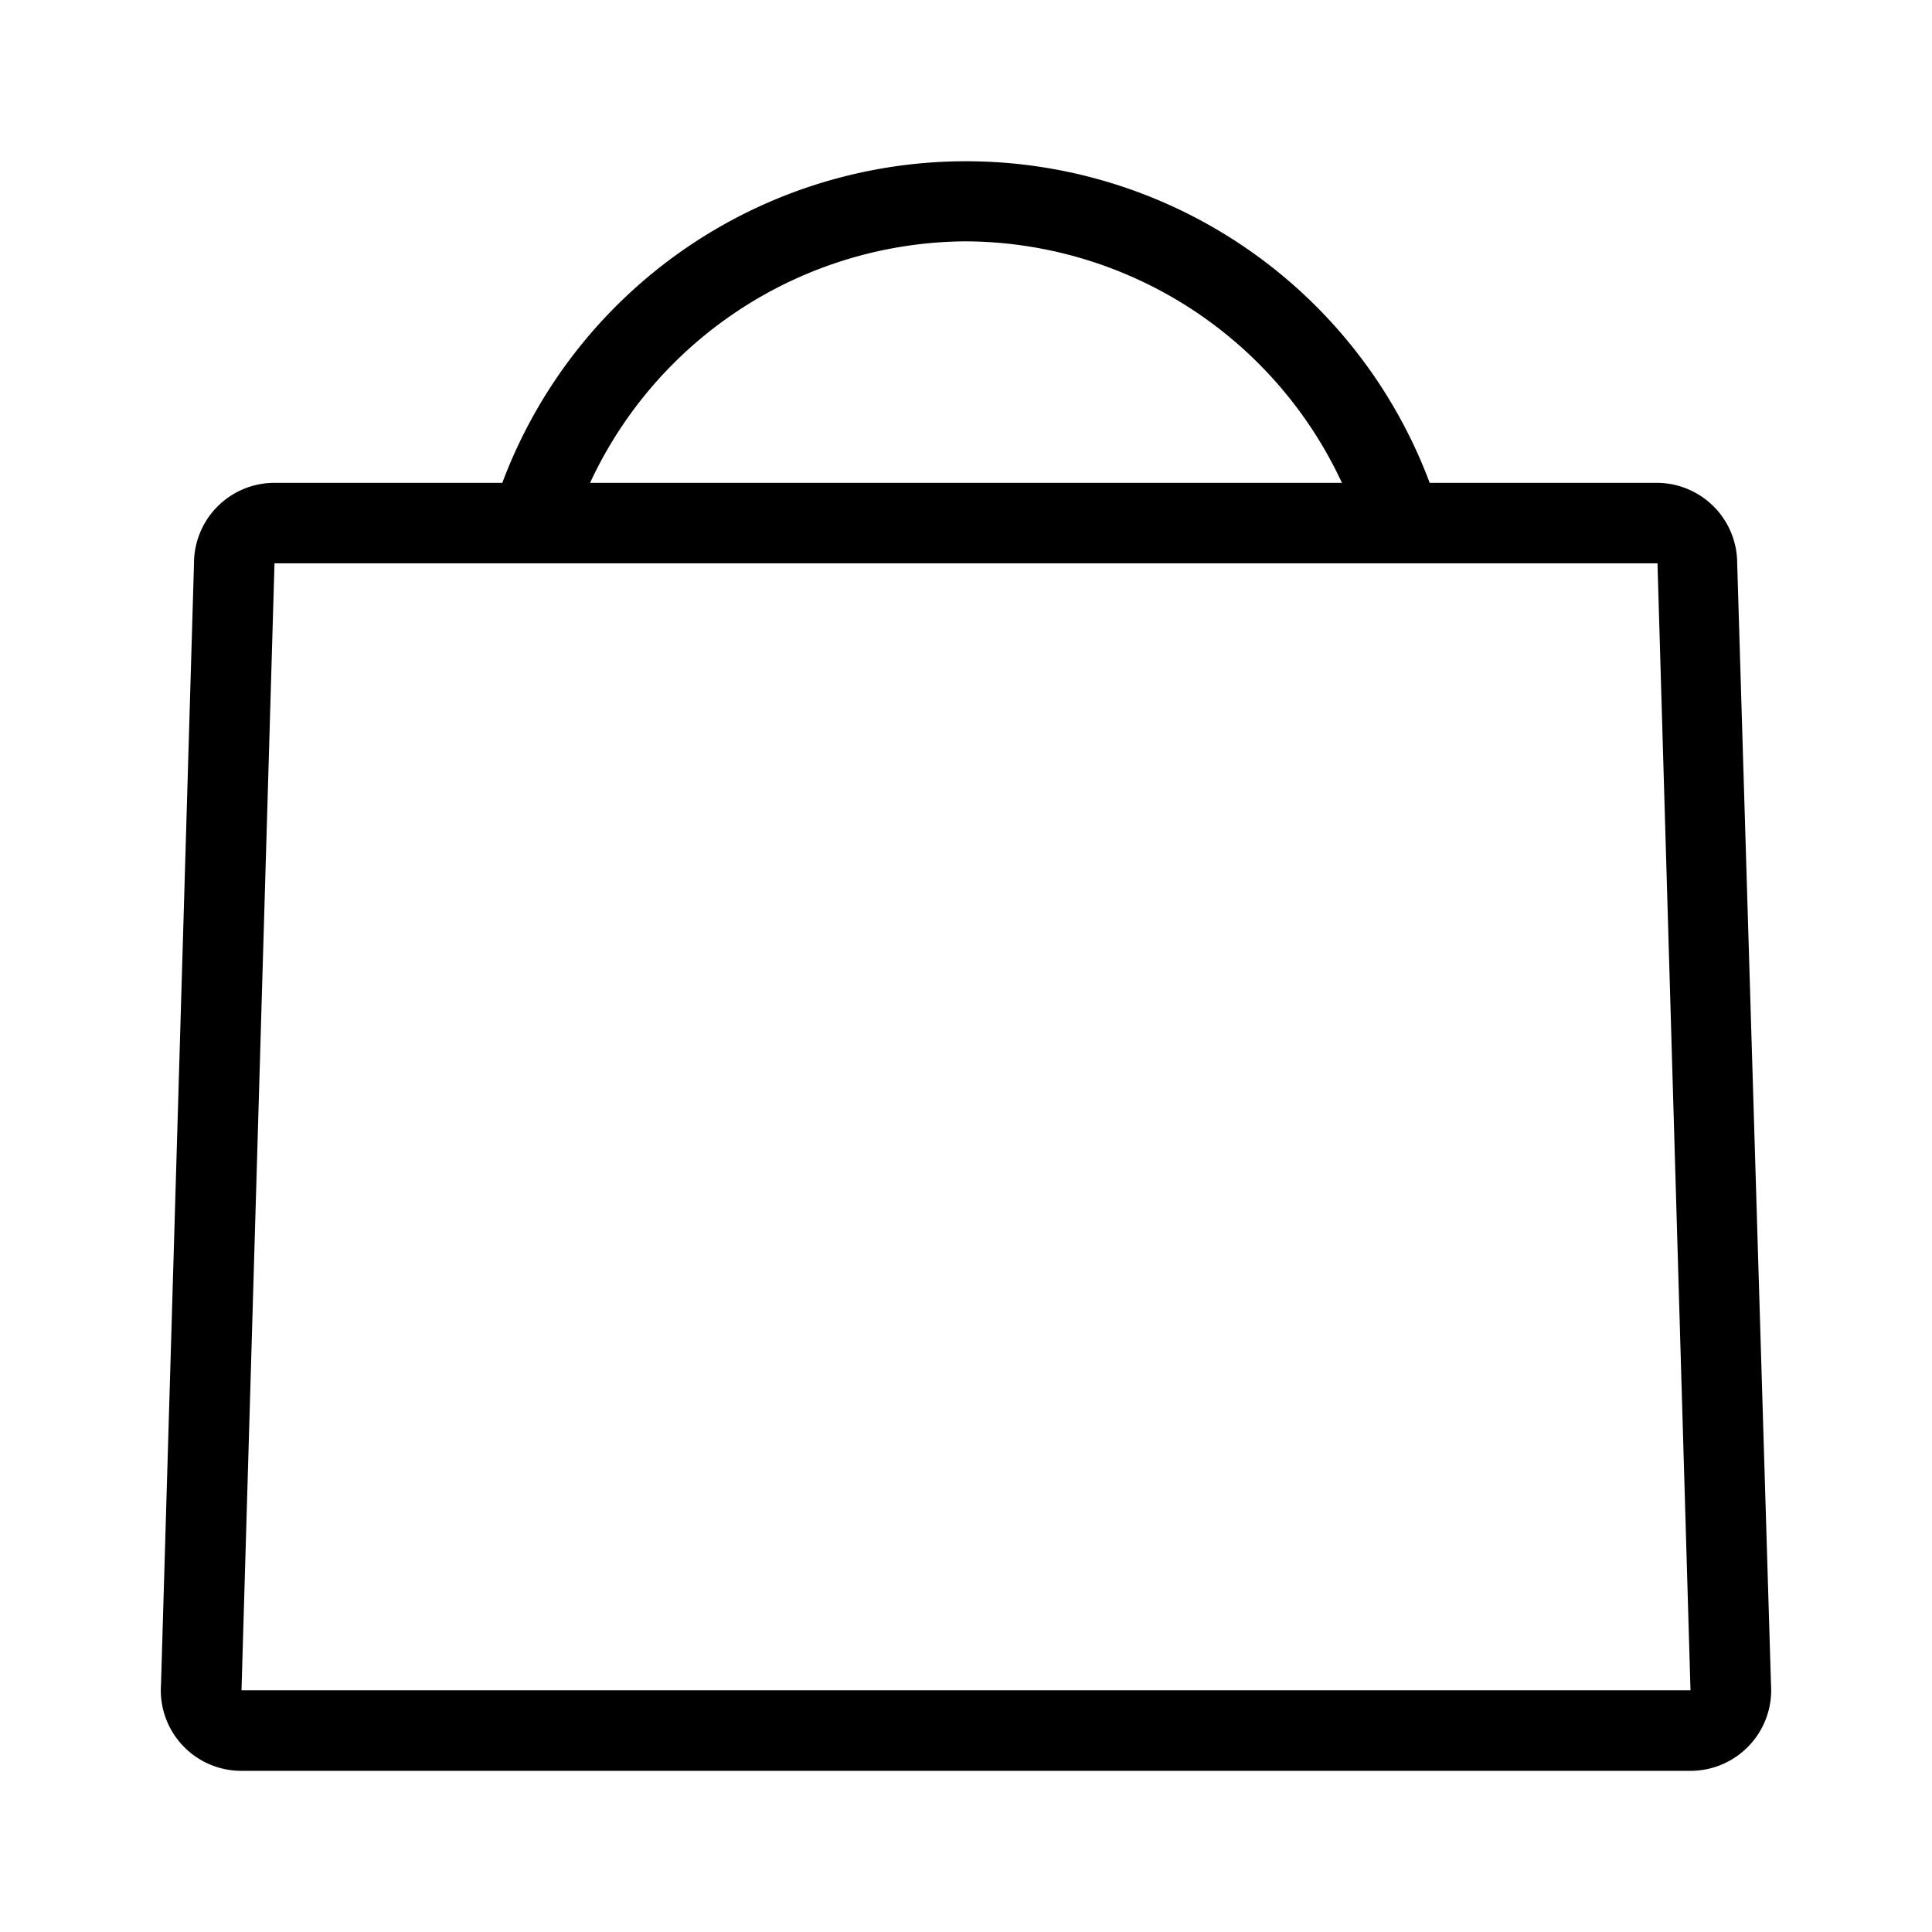 <svg xmlns="http://www.w3.org/2000/svg" width="24" height="24" viewBox="0 0 24 24">
  <path d="M21.58 6.998a1 1 0 0 0-1-1h-2.82a6.15 6.15 0 0 0-11.52 0H3.41a1 1 0 0 0-1 1L2 20.928a1 1 0 0 0 1 1.07h18a1.002 1.002 0 0 0 1-1.07l-.42-13.93Zm-9.58-4a5.18 5.18 0 0 1 4.67 3H7.33a5.18 5.18 0 0 1 4.67-3Zm-9 18 .41-14h17.18l.41 14H3Z"/>
</svg>
